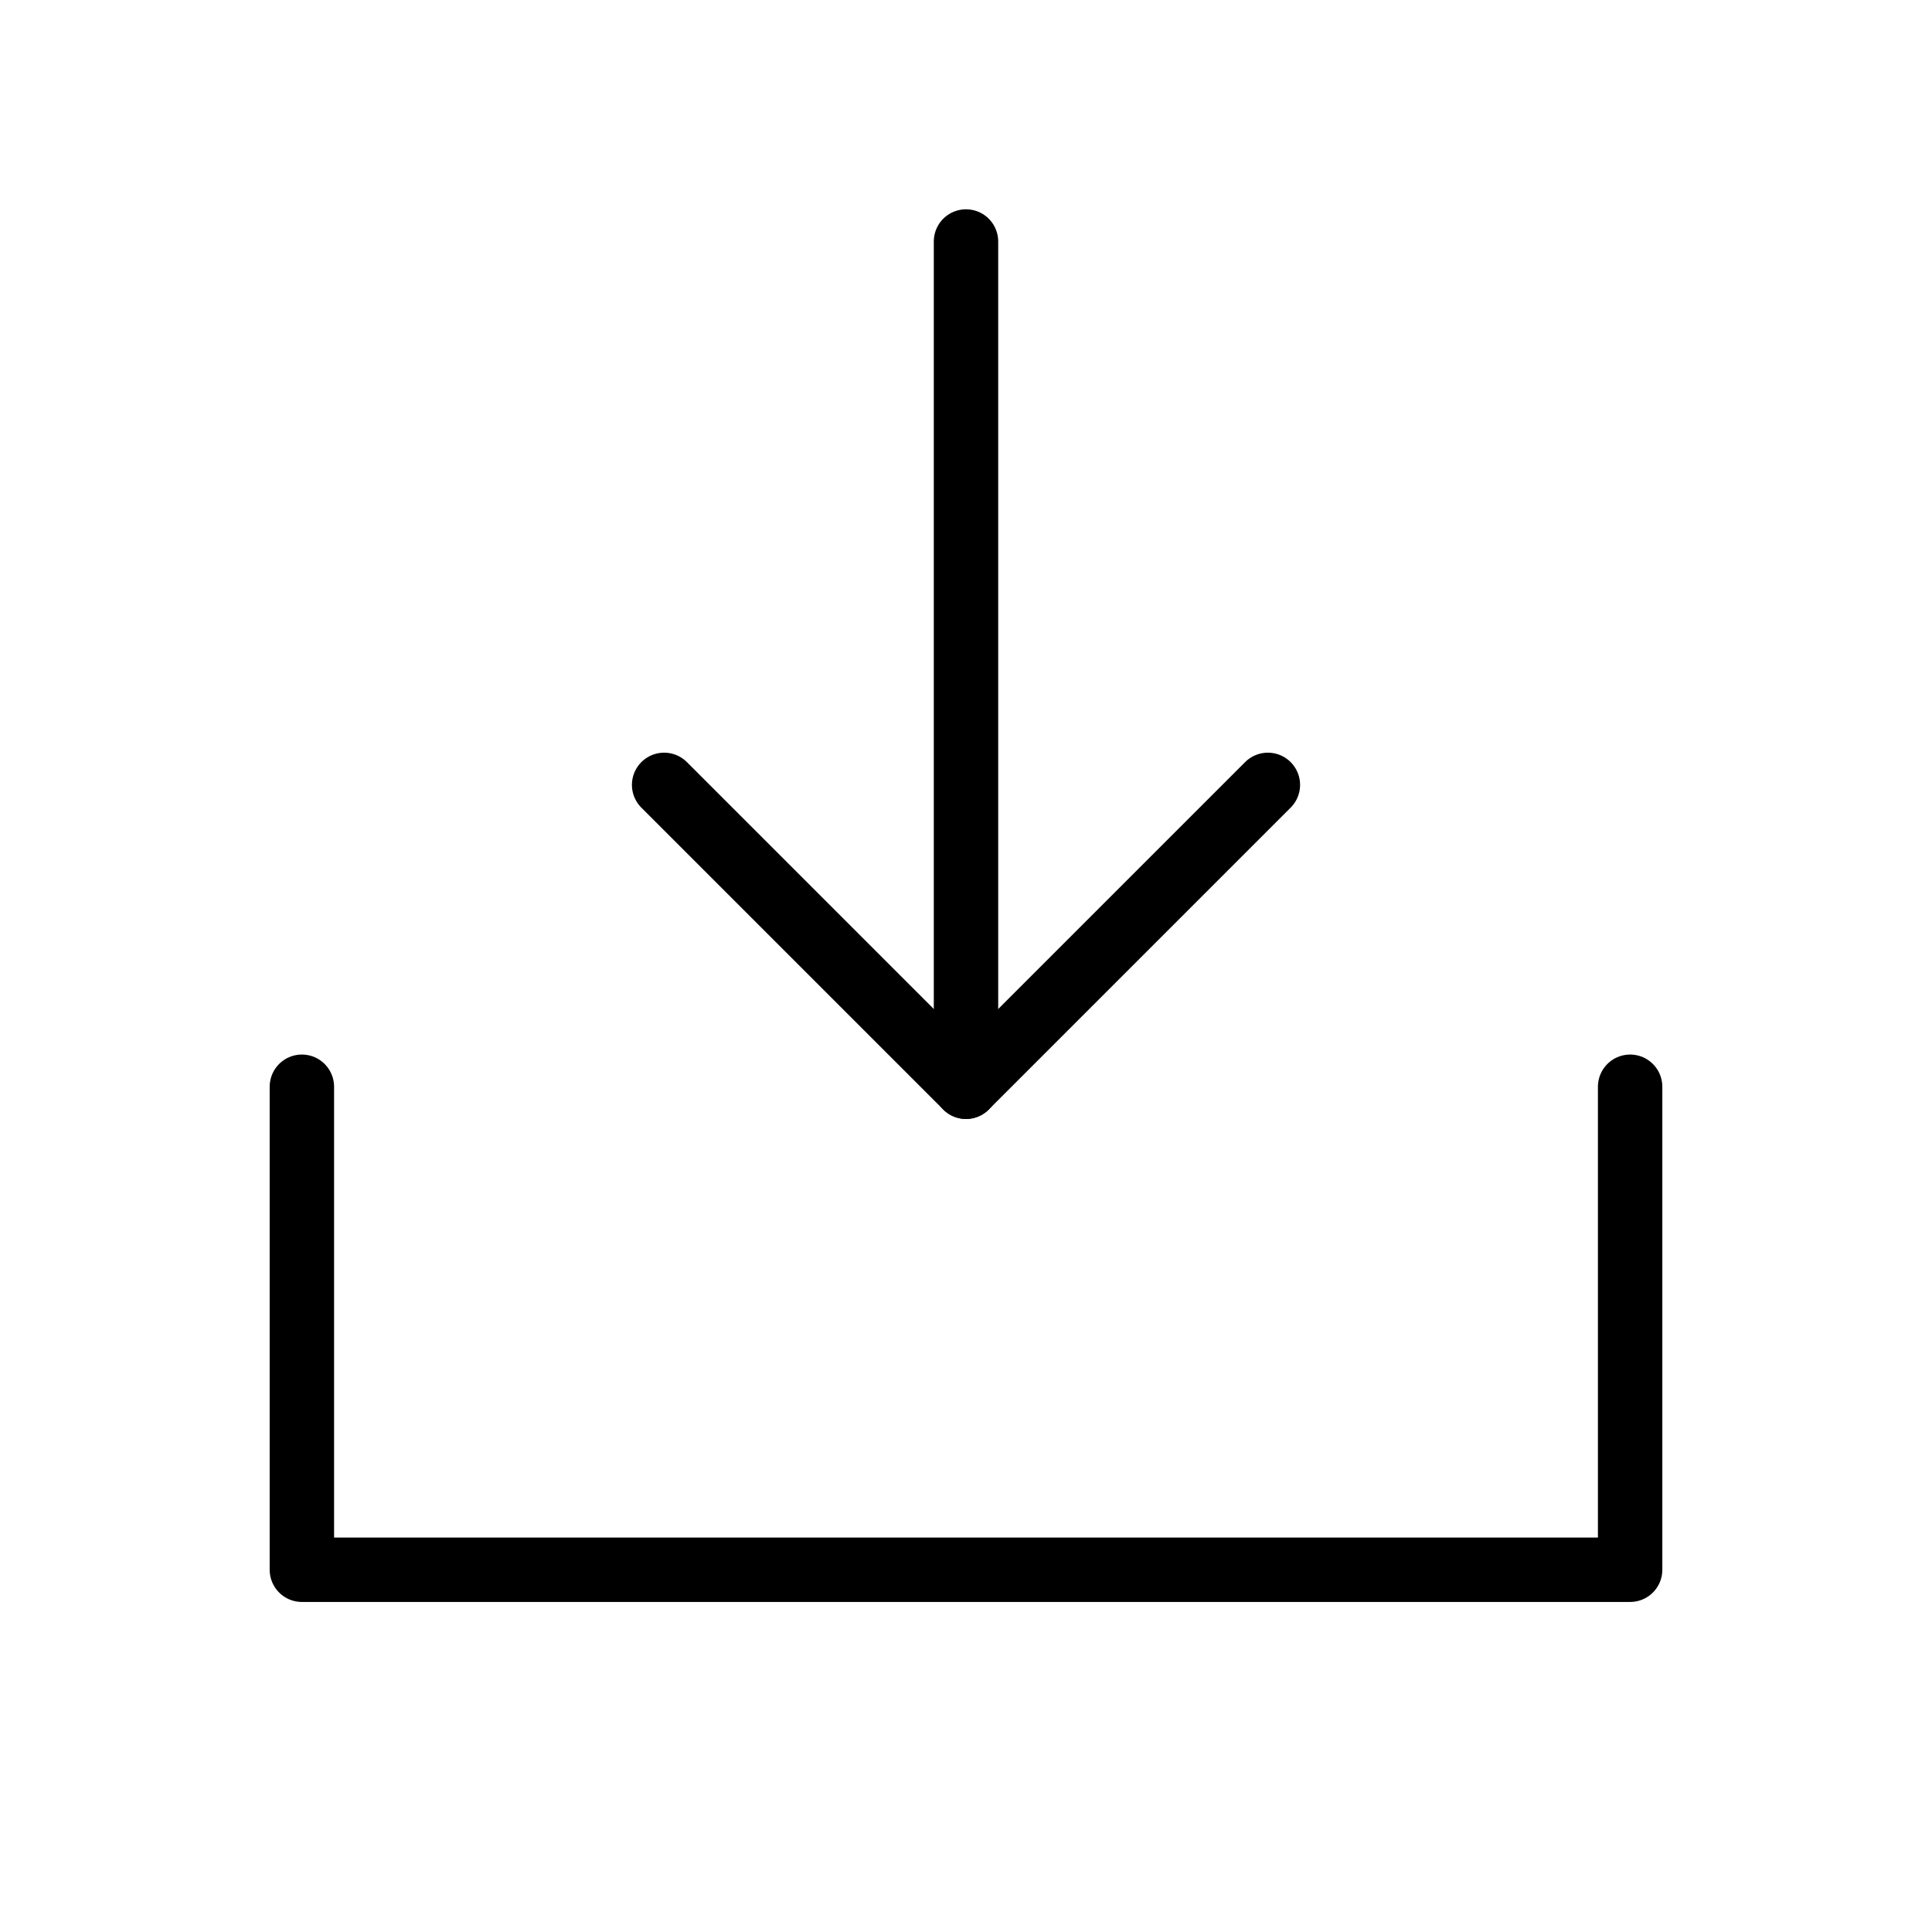 <svg width="60" height="60" viewBox="0 0 60 60" fill="none" xmlns="http://www.w3.org/2000/svg">
<g clip-path="url(#clip0_4620_1113)">
<path d="M30 33.75V7.5" stroke="black" stroke-width="2" stroke-linecap="round" stroke-linejoin="round"/>
<path d="M50.625 33.75V48.75H9.375V33.75" stroke="black" stroke-width="2" stroke-linecap="round" stroke-linejoin="round"/>
<path d="M39.375 24.375L30 33.75L20.625 24.375" stroke="black" stroke-width="2" stroke-linecap="round" stroke-linejoin="round"/>
</g>
<defs>
<clipPath id="clip0_4620_1113">
<rect width="60" height="60" fill="white"/>
</clipPath>
</defs>
</svg>

